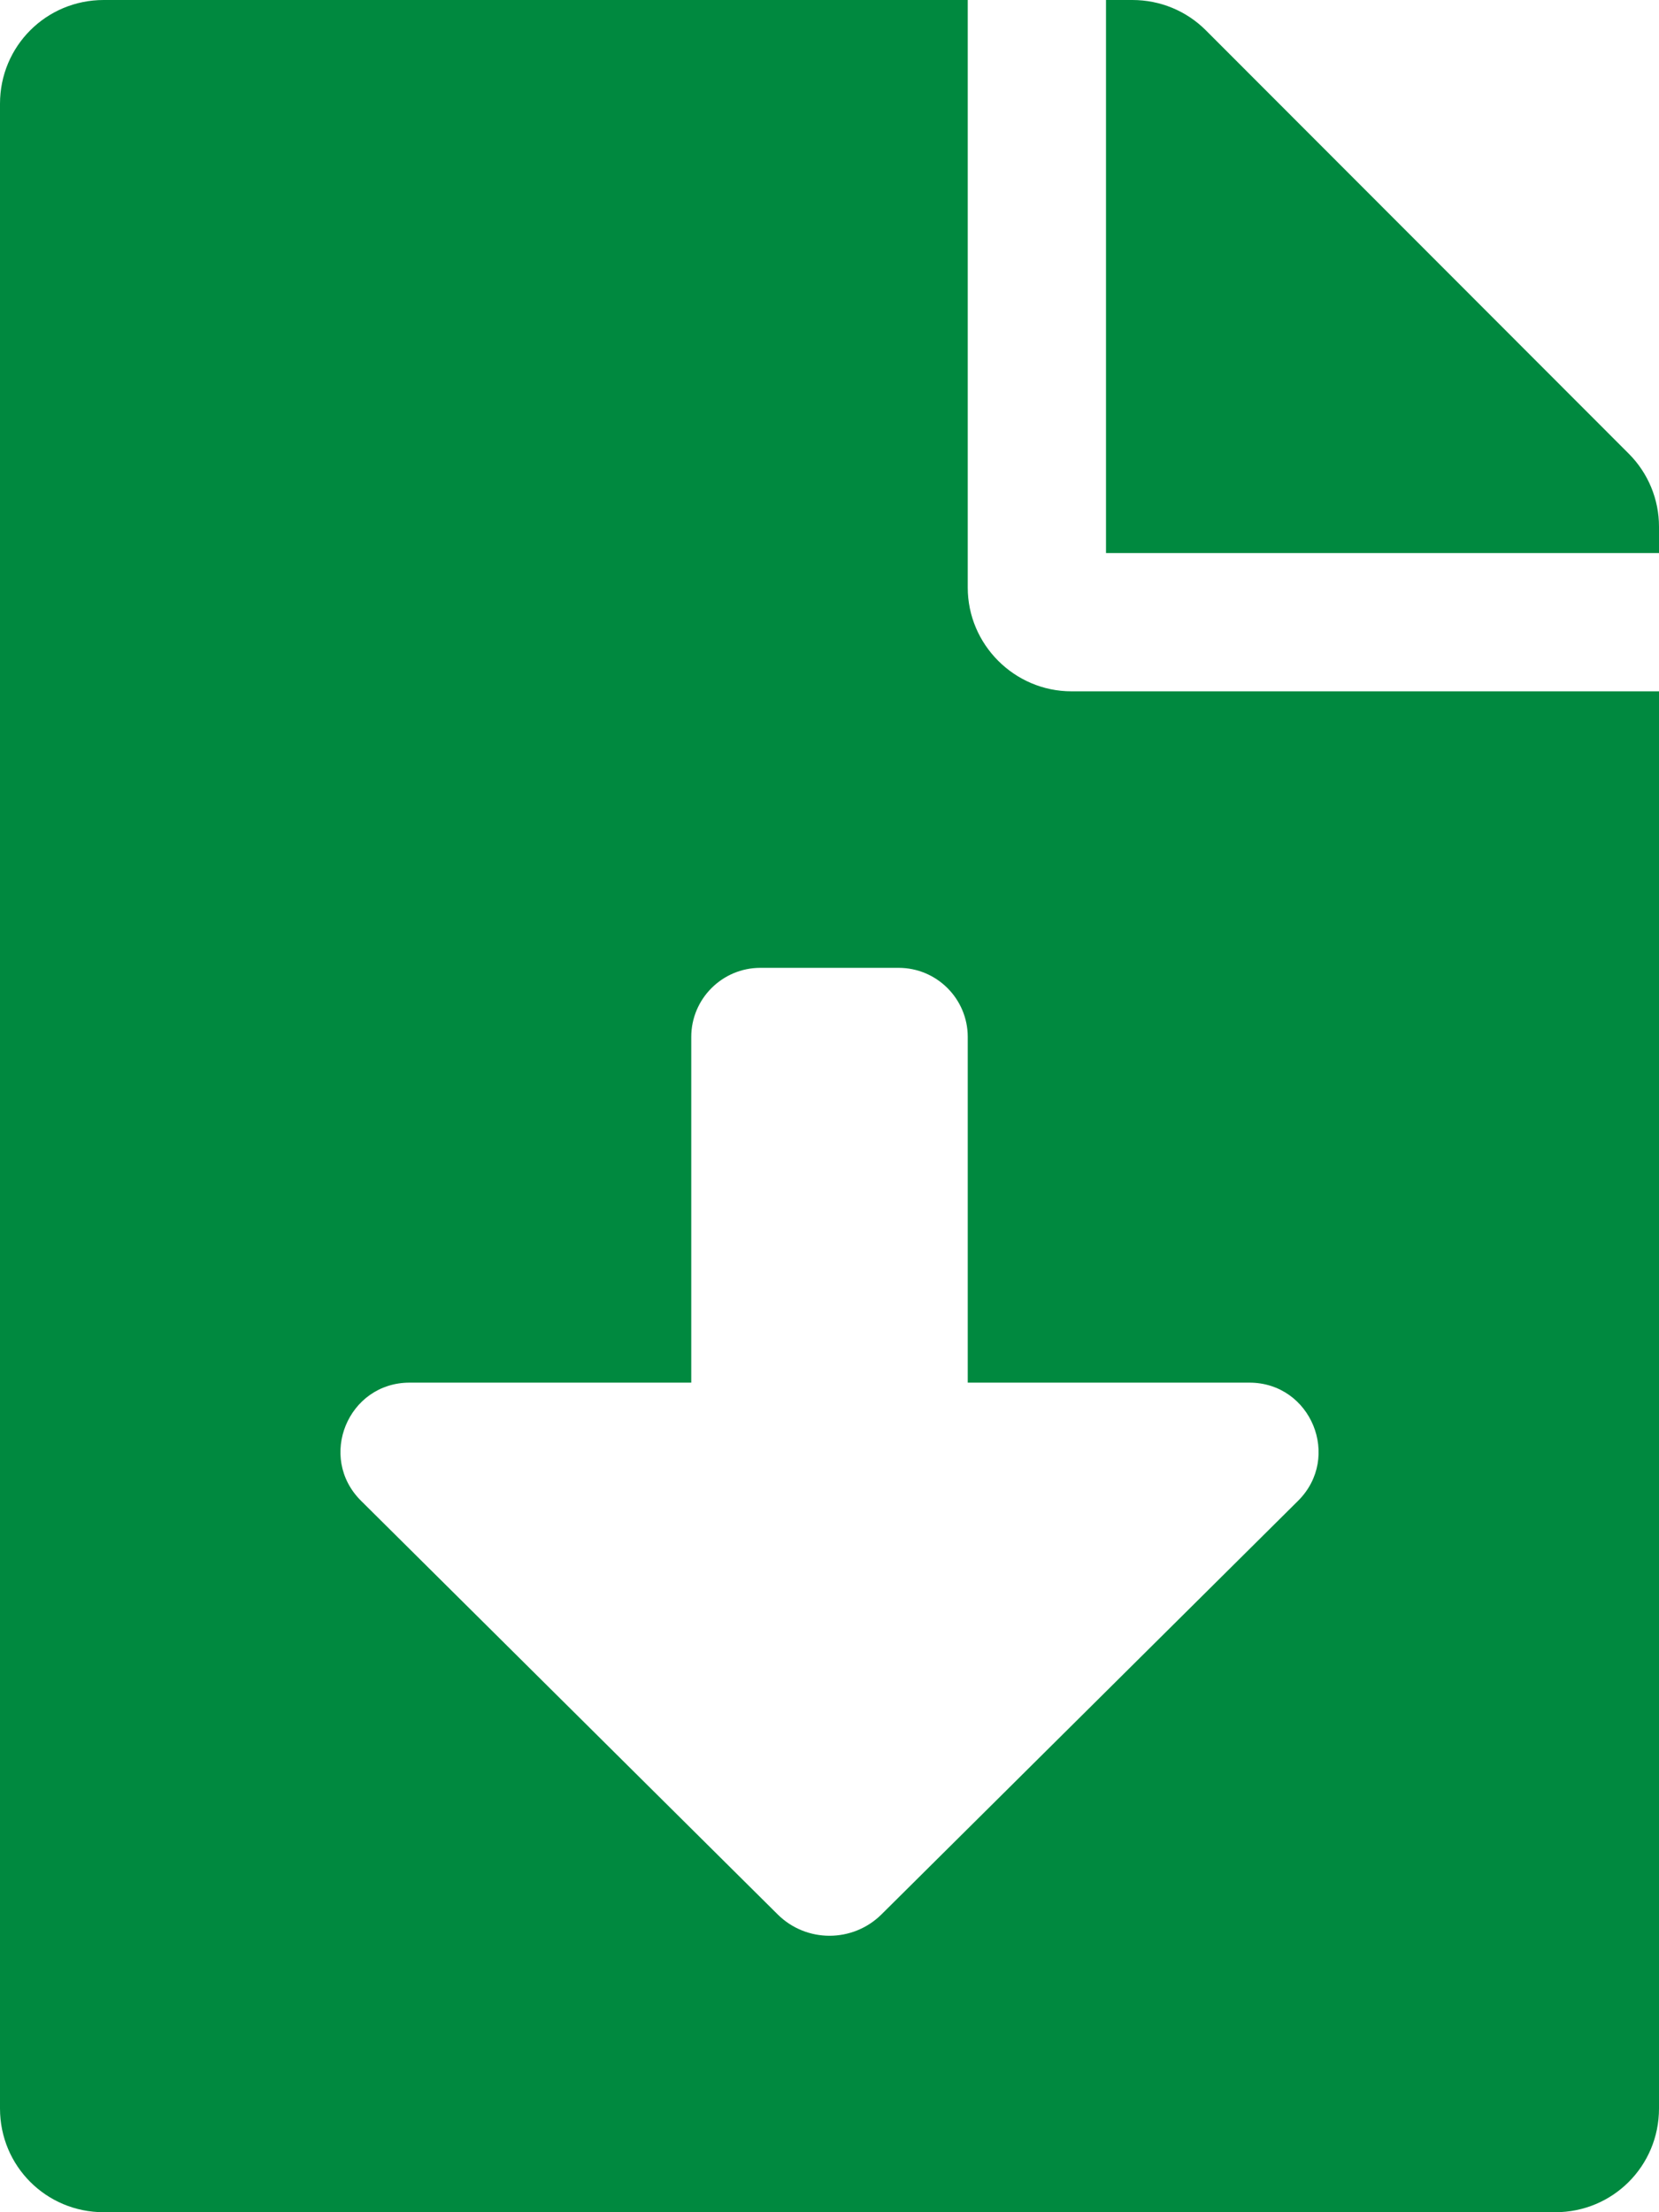<svg width="12" height="16" viewBox="0 0 12 16" fill="none" xmlns="http://www.w3.org/2000/svg">
    <path d="M7 4.25V0H0.75C0.334 0 0 0.334 0 0.75V15.25C0 15.666 0.334 16 0.75 16H11.25C11.666 16 12 15.666 12 15.25V5H7.75C7.338 5 7 4.662 7 4.25ZM9.389 10.855L6.376 13.846C6.168 14.052 5.832 14.052 5.625 13.846L2.612 10.855C2.294 10.54 2.517 10 2.963 10H5V7.5C5 7.224 5.224 7 5.5 7H6.5C6.776 7 7 7.224 7 7.5V10H9.037C9.483 10 9.706 10.54 9.389 10.855ZM11.781 3.281L8.722 0.219C8.581 0.078 8.391 0 8.191 0H8V4H12V3.809C12 3.612 11.922 3.422 11.781 3.281Z" fill="#00893F"/>
</svg>
